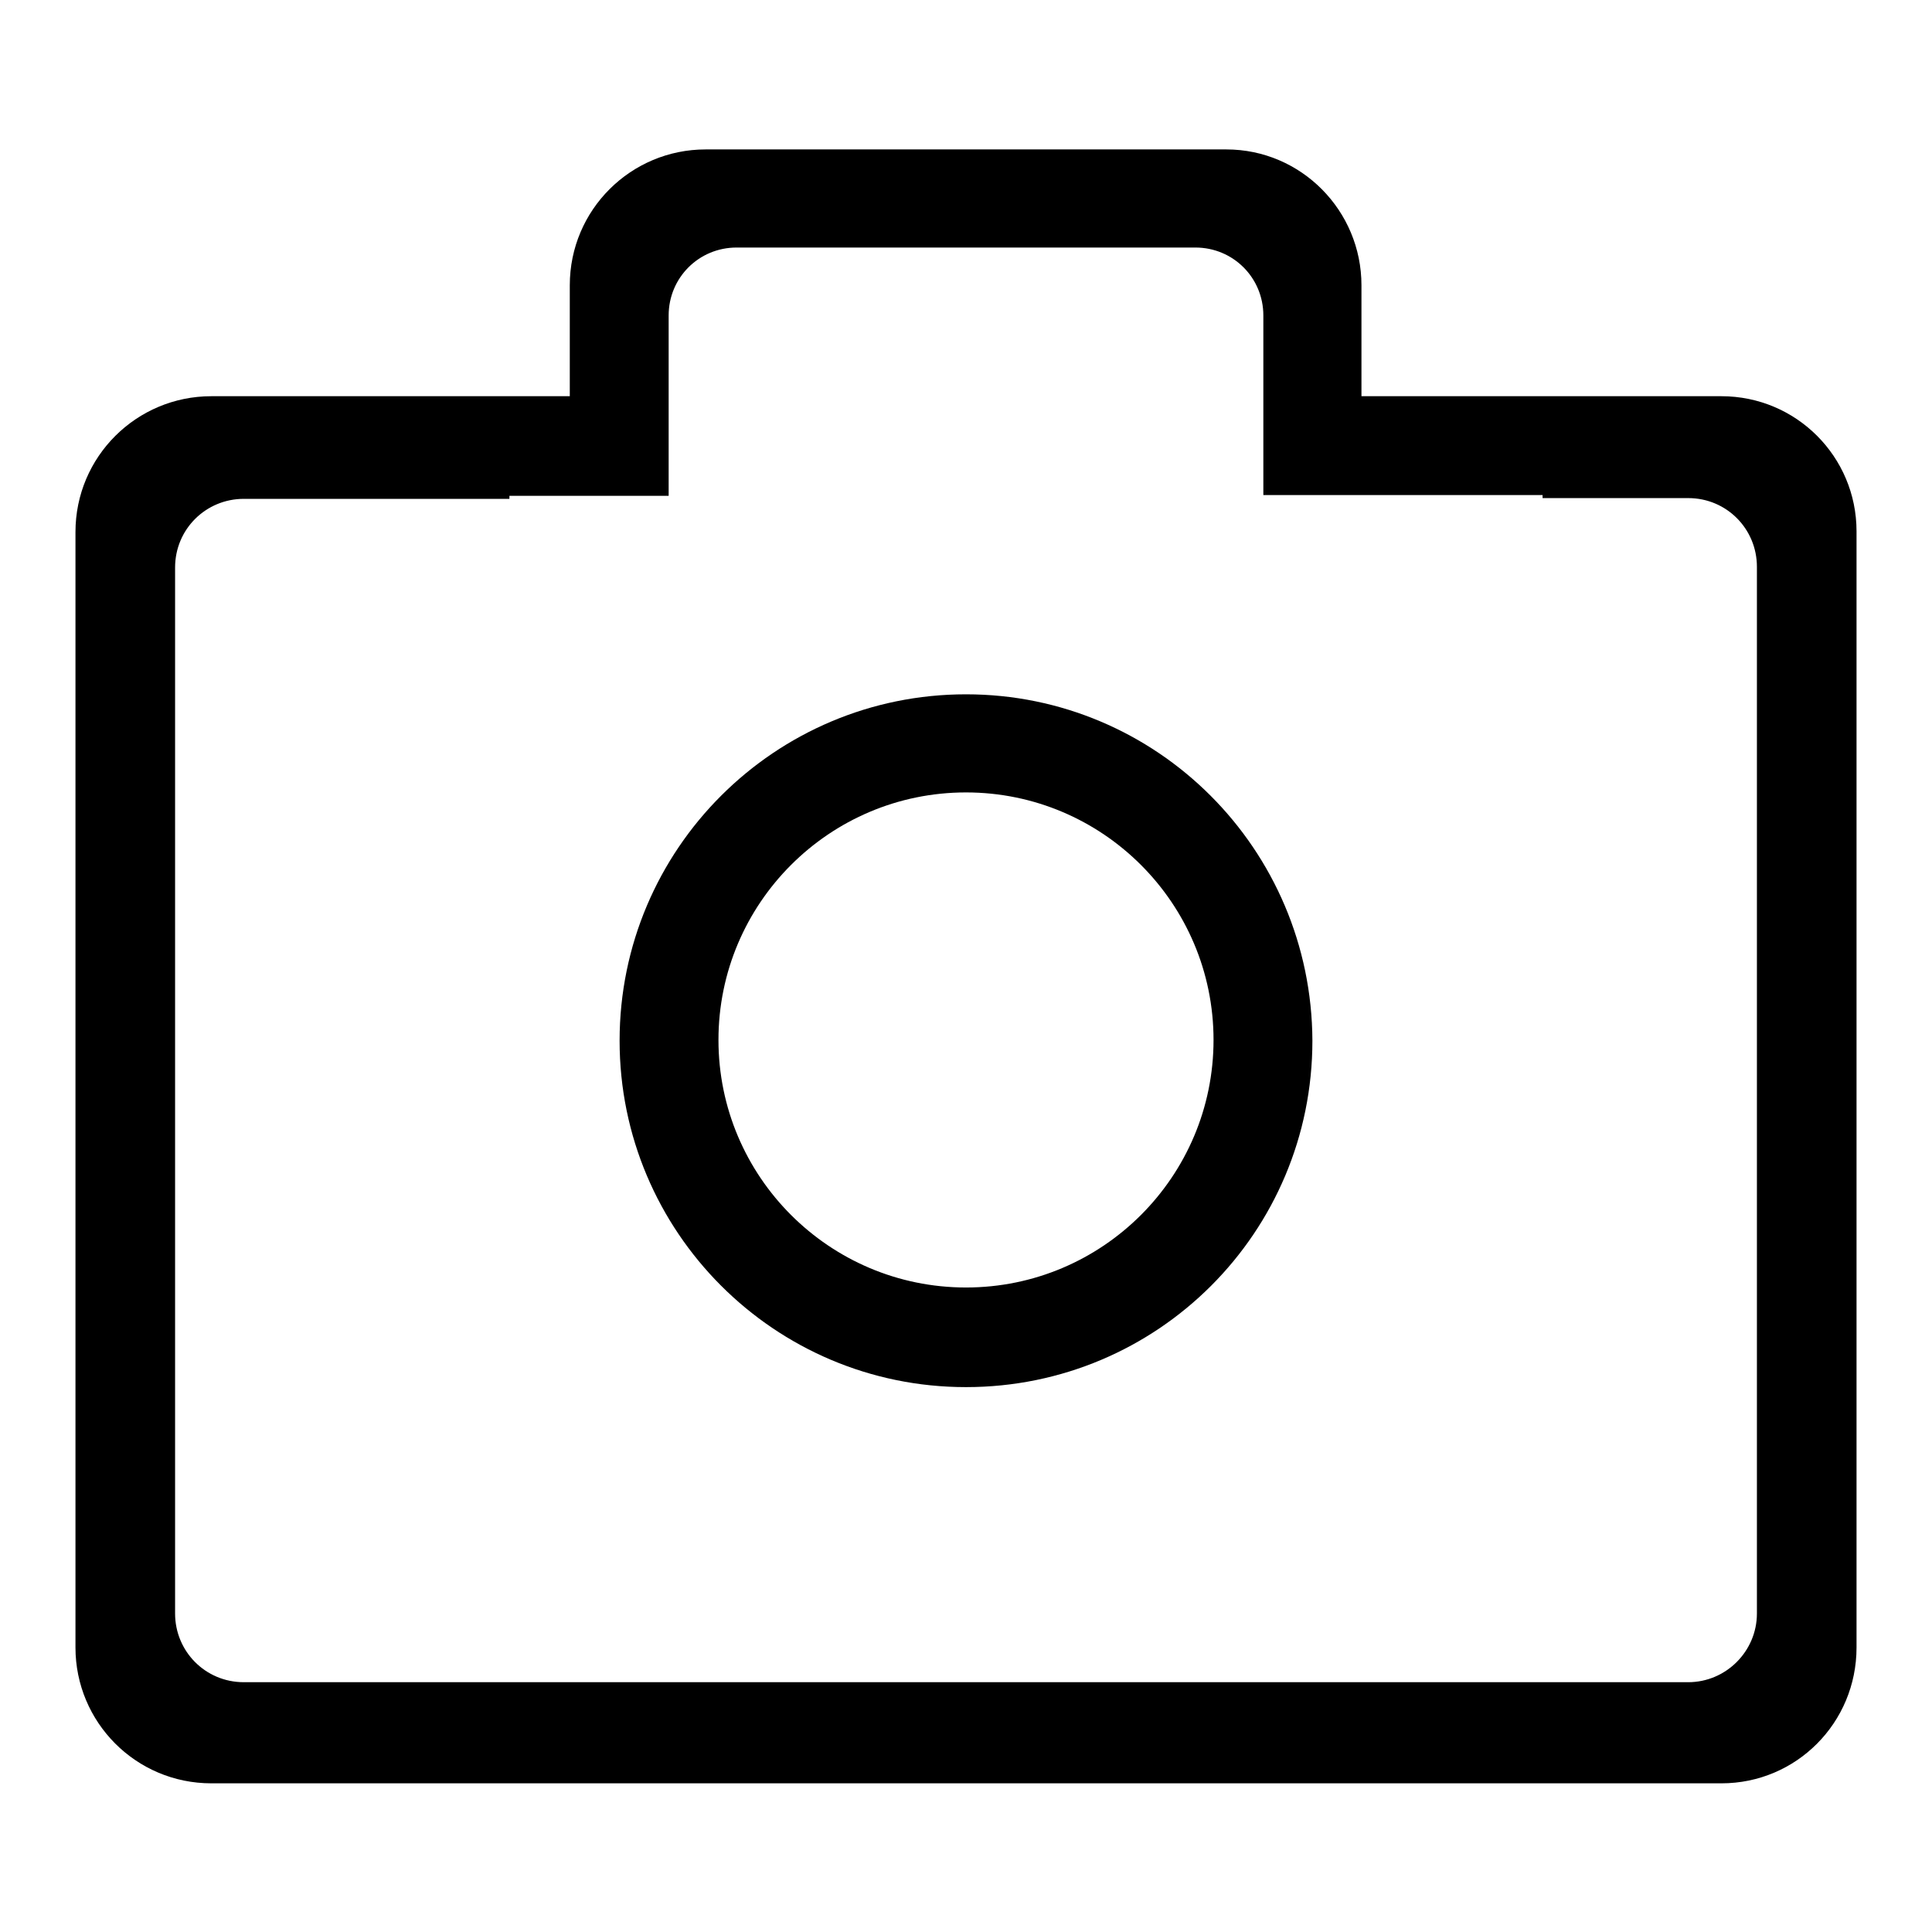 <?xml version="1.0" encoding="utf-8"?>
<!-- Svg Vector Icons : http://www.onlinewebfonts.com/icon -->
<!DOCTYPE svg PUBLIC "-//W3C//DTD SVG 1.1//EN" "http://www.w3.org/Graphics/SVG/1.1/DTD/svg11.dtd">
<svg version="1.1" xmlns="http://www.w3.org/2000/svg" xmlns:xlink="http://www.w3.org/1999/xlink" x="0px" y="0px" viewBox="0 0 256 256" enable-background="new 0 0 256 256" xml:space="preserve">
<g><g><path fill="#000000" d="M228.1,52.5h-47.7V37.8c0-9.9-8-18-17.9-18h-69c-9.9,0-18,8-18,18v14.7H28c-9.9,0-18,8-18,18v147.8c0,9.9,8,18,18,18h200.1c9.9,0,17.9-8,17.9-18V70.4C246,60.5,238,52.5,228.1,52.5L228.1,52.5z M232.8,213.8c0,5-4.1,9.1-9.1,9.1H32.3c-5.1,0-9.1-4.1-9.1-9.1V75.2c0-5.1,4.1-9.1,9.1-9.1h35.2v-0.4h21.1V41.8c0-5,4-9,9-9h60.8c5,0,9,4,9,9v23.8h37V66h19.3c5.1,0,9.1,4.1,9.1,9.1L232.8,213.8L232.8,213.8z M128,92c-25.3,0-45.9,20.5-45.9,45.9c0,25.3,20.5,45.9,45.9,45.9s45.9-20.5,45.9-45.9C173.8,112.5,153.3,92,128,92L128,92z M128,170.6c-18.1,0-32.8-14.7-32.8-32.8c0-18.1,14.7-32.8,32.8-32.8c18.1,0,32.8,14.7,32.8,32.8S146.1,170.6,128,170.6z"/></g></g>
</svg>